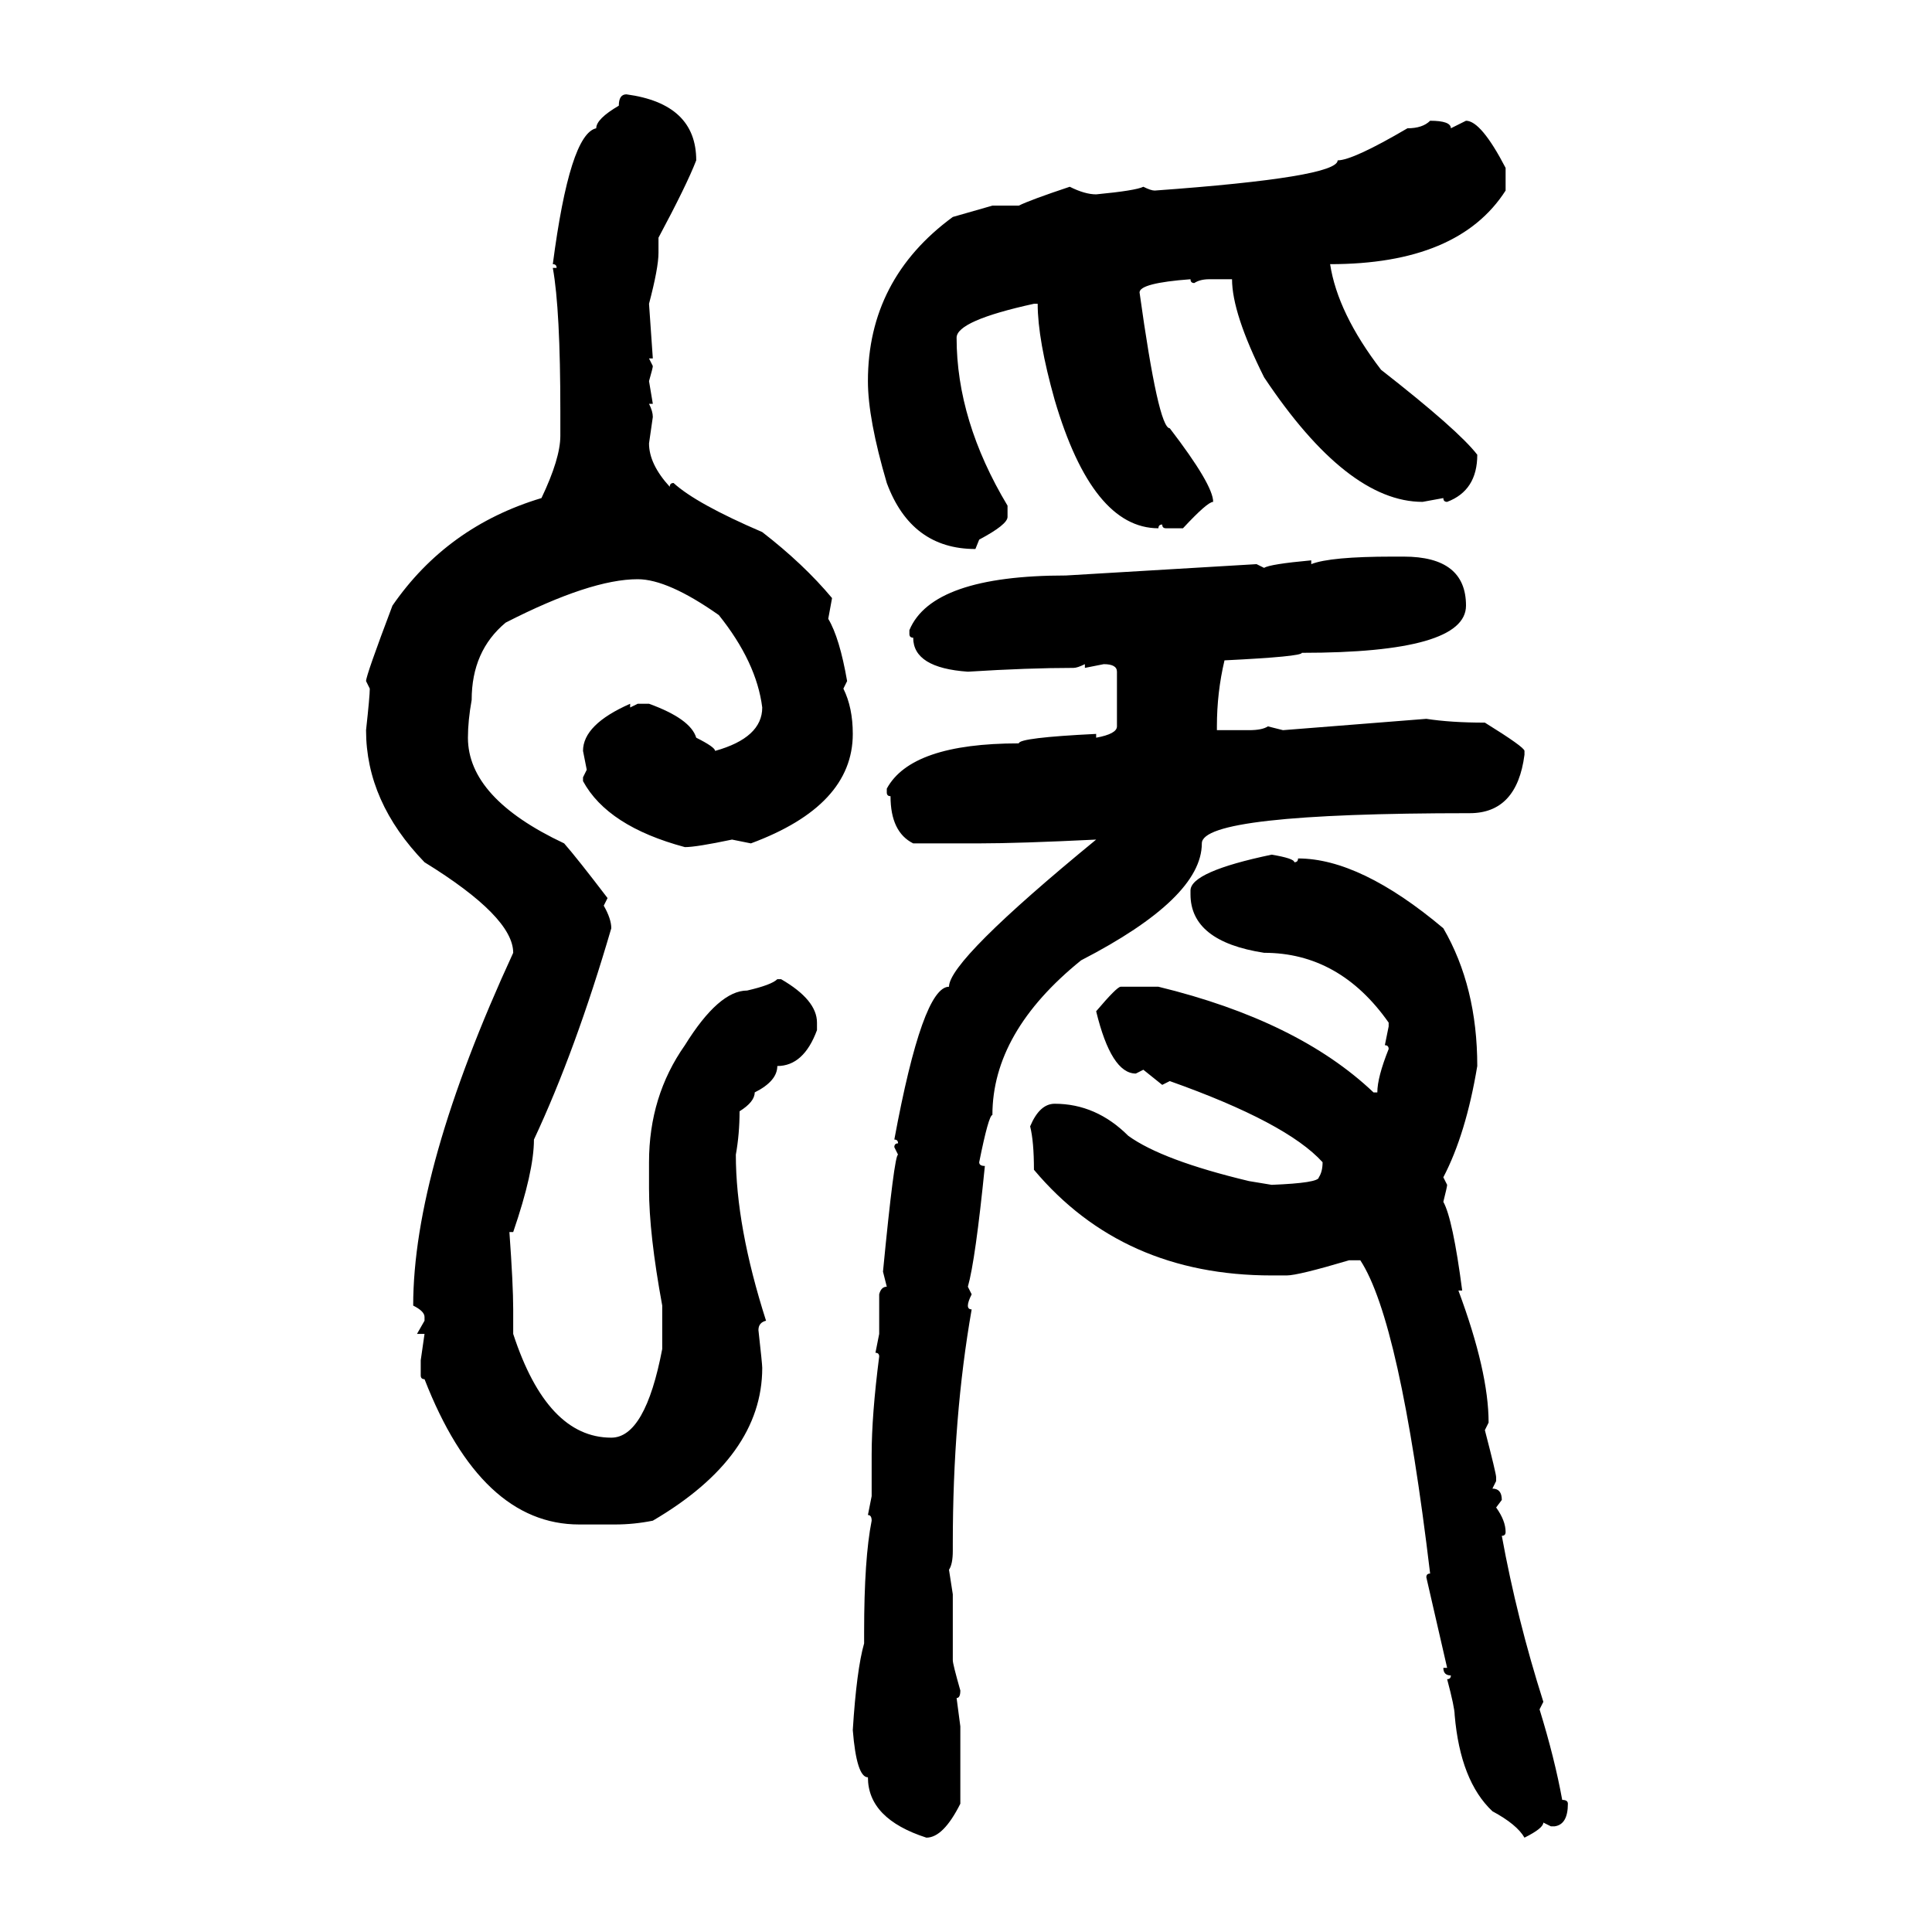 <svg xmlns="http://www.w3.org/2000/svg" xmlns:xlink="http://www.w3.org/1999/xlink" width="300" height="300"><path d="M97.27 14.65L97.27 14.65Q108.11 16.11 108.11 24.90L108.11 24.90Q106.64 28.71 102.25 36.91L102.25 36.91L102.25 39.26Q102.25 41.60 100.78 47.17L100.78 47.17L101.37 55.66L100.78 55.66L101.37 56.84Q101.37 57.13 100.78 59.18L100.78 59.18L101.37 62.70L100.78 62.70Q101.37 63.87 101.37 64.75L101.37 64.75L100.78 68.85Q100.78 72.07 104.00 75.59L104.00 75.59Q104.00 75 104.59 75L104.59 75Q108.11 78.22 118.36 82.62L118.36 82.62Q124.80 87.60 129.20 92.87L129.20 92.87L128.61 96.09Q130.37 99.02 131.54 105.76L131.54 105.76L130.96 106.93Q132.42 109.86 132.42 113.96L132.42 113.96Q132.42 125.10 116.60 130.96L116.60 130.96L113.67 130.37Q108.11 131.54 106.35 131.54L106.35 131.54Q94.34 128.32 90.53 121.29L90.53 121.29L90.53 120.70L91.11 119.53L90.53 116.60Q90.53 112.50 97.85 109.28L97.85 109.28L97.85 109.86L99.02 109.28L100.78 109.28Q107.23 111.62 108.11 114.55L108.11 114.55Q111.04 116.02 111.04 116.60L111.04 116.60Q118.36 114.55 118.36 109.86L118.36 109.86Q117.48 102.83 111.62 95.51L111.62 95.51Q103.71 89.94 99.02 89.94L99.02 89.94Q91.70 89.94 78.52 96.68L78.52 96.68Q73.24 101.07 73.24 108.69L73.24 108.69Q72.66 111.91 72.66 114.55L72.66 114.55Q72.66 123.93 87.60 130.96L87.60 130.96Q89.65 133.30 94.34 139.45L94.34 139.45L93.75 140.63Q94.92 142.68 94.92 144.14L94.92 144.14Q89.36 163.18 82.91 176.95L82.91 176.95Q82.91 181.93 79.69 191.31L79.69 191.31L79.10 191.31Q79.69 199.51 79.69 203.32L79.69 203.32L79.69 207.13Q84.96 223.24 94.92 223.24L94.92 223.24Q100.20 223.24 102.83 209.47L102.83 209.47L102.83 202.73Q100.78 191.60 100.78 184.57L100.78 184.57L100.78 180.47Q100.78 170.21 106.35 162.30L106.35 162.30Q111.62 153.81 116.02 153.81L116.02 153.81Q119.82 152.93 120.70 152.05L120.70 152.05L121.29 152.05Q126.86 155.27 126.86 158.79L126.86 158.79L126.86 159.96Q124.80 165.53 120.70 165.53L120.70 165.53Q120.70 167.87 117.19 169.63L117.19 169.63Q117.19 171.09 114.84 172.56L114.84 172.56Q114.84 176.07 114.26 179.30L114.26 179.30Q114.26 190.43 118.95 205.08L118.95 205.08Q117.77 205.37 117.77 206.54L117.77 206.54Q118.36 211.82 118.36 212.40L118.36 212.40Q118.36 226.17 101.37 236.13L101.37 236.13Q98.44 236.72 95.51 236.72L95.51 236.72L89.94 236.72Q74.71 236.72 65.92 214.16L65.92 214.16Q65.33 214.16 65.33 213.57L65.33 213.57L65.33 211.23L65.92 207.13L64.75 207.13L65.92 205.08L65.92 204.49Q65.92 203.61 64.16 202.73L64.16 202.73Q64.16 181.64 79.69 147.95L79.69 147.95Q79.69 142.38 65.92 133.89L65.92 133.89Q56.84 124.51 56.84 113.38L56.84 113.38Q57.42 108.11 57.42 106.93L57.42 106.93L56.84 105.76Q56.84 104.88 60.94 94.04L60.94 94.04Q69.43 81.74 84.08 77.34L84.08 77.34Q87.01 71.19 87.01 67.68L87.01 67.68L87.01 63.87Q87.01 48.05 85.84 41.60L85.84 41.60L86.43 41.60Q86.43 41.02 85.84 41.02L85.84 41.02Q88.48 20.80 92.58 19.92L92.58 19.92Q92.58 18.46 96.09 16.41L96.09 16.41Q96.09 14.65 97.27 14.65ZM222.07 18.75L222.07 18.75Q225.29 18.75 225.29 19.92L225.29 19.92L227.64 18.75Q229.98 18.75 233.79 26.07L233.79 26.07L233.79 29.59Q226.46 41.02 206.54 41.02L206.54 41.02Q207.71 48.63 214.45 57.42L214.45 57.42Q226.46 66.80 229.39 70.61L229.39 70.61Q229.39 76.17 224.71 77.93L224.71 77.93Q224.12 77.93 224.12 77.34L224.12 77.34L220.90 77.93Q209.18 77.93 196.29 58.59L196.29 58.59Q191.31 48.63 191.31 43.36L191.31 43.36L187.79 43.36Q186.33 43.36 185.45 43.95L185.45 43.95Q184.86 43.95 184.86 43.36L184.86 43.36Q176.95 43.95 176.95 45.41L176.95 45.41Q179.88 66.50 181.64 66.50L181.64 66.50Q188.38 75.29 188.38 77.93L188.38 77.93Q187.50 77.93 183.69 82.03L183.69 82.03L181.05 82.03Q180.47 82.03 180.47 81.45L180.47 81.45Q179.88 81.45 179.88 82.03L179.88 82.03Q169.63 82.03 163.77 62.11L163.77 62.11Q161.13 52.73 161.13 47.17L161.13 47.17L160.55 47.17Q148.54 49.80 148.54 52.44L148.54 52.44Q148.54 65.33 156.45 78.52L156.45 78.52L156.45 80.27Q156.45 81.45 152.05 83.79L152.05 83.79L151.46 85.25Q141.50 85.25 137.70 75L137.70 75Q134.77 65.04 134.77 59.18L134.77 59.18Q134.77 43.36 147.95 33.69L147.95 33.69L154.10 31.93L158.20 31.93Q159.96 31.05 166.11 29.00L166.11 29.00Q168.46 30.18 170.21 30.18L170.21 30.18Q176.37 29.59 177.54 29.00L177.54 29.00Q178.71 29.59 179.30 29.59L179.30 29.59Q207.71 27.54 207.71 24.90L207.71 24.90Q210.06 24.90 218.55 19.92L218.55 19.92Q220.90 19.92 222.07 18.75ZM216.21 86.43L216.21 86.43L217.97 86.43Q227.64 86.43 227.64 94.04L227.64 94.04Q227.64 101.37 202.15 101.37L202.15 101.37Q202.15 101.95 190.14 102.54L190.14 102.54Q188.96 107.52 188.96 112.79L188.96 112.79L188.96 113.38L193.95 113.38Q196.00 113.38 196.88 112.79L196.88 112.79L199.22 113.38L221.48 111.62Q225.29 112.21 230.57 112.21L230.57 112.21Q236.72 116.02 236.72 116.60L236.72 116.60L236.72 117.19Q235.55 126.27 228.22 126.27L228.22 126.27Q186.62 126.27 186.62 130.96L186.62 130.96Q186.62 139.45 167.87 149.12L167.87 149.12Q154.10 160.25 154.10 173.14L154.10 173.14Q153.52 173.14 152.05 180.47L152.05 180.47Q152.05 181.05 152.93 181.05L152.93 181.05Q151.46 195.70 150.29 199.80L150.29 199.80L150.88 200.98Q150.29 202.15 150.29 202.73L150.29 202.73Q150.29 203.32 150.88 203.32L150.88 203.32Q147.95 220.02 147.95 239.65L147.95 239.65L147.95 240.82Q147.95 242.87 147.36 243.75L147.36 243.75L147.95 247.56L147.95 257.81Q147.95 258.40 149.12 262.50L149.12 262.50Q149.12 263.67 148.54 263.67L148.54 263.67L149.12 268.07L149.12 280.08Q146.48 285.35 143.85 285.35L143.85 285.35Q134.77 282.42 134.77 275.98L134.77 275.98Q133.01 275.98 132.42 268.65L132.42 268.65Q133.01 259.28 134.18 255.18L134.18 255.18L134.18 253.42Q134.18 241.99 135.35 236.13L135.35 236.13Q135.35 235.25 134.77 235.25L134.77 235.25L135.35 232.32L135.35 225.88Q135.35 219.73 136.52 210.64L136.52 210.64Q136.52 210.06 135.94 210.06L135.94 210.06L136.52 207.13L136.52 200.98Q136.82 199.80 137.70 199.80L137.70 199.80L137.11 197.46Q138.87 179.30 139.45 179.30L139.45 179.30L138.87 178.13Q138.87 177.54 139.45 177.54L139.45 177.54Q139.45 176.95 138.87 176.95L138.87 176.95Q143.26 153.22 147.36 153.22L147.36 153.22Q147.36 149.12 170.21 130.37L170.21 130.37Q158.20 130.96 152.05 130.96L152.05 130.96L141.80 130.96Q138.28 129.20 138.28 123.63L138.28 123.63Q137.70 123.63 137.70 123.05L137.70 123.05L137.70 122.46Q141.50 115.43 158.20 115.43L158.20 115.43Q158.20 114.55 170.21 113.96L170.21 113.96L170.21 114.55Q173.44 113.96 173.44 112.79L173.44 112.79L173.44 104.30Q173.44 103.13 171.39 103.13L171.39 103.13L168.46 103.71L168.46 103.13Q167.29 103.71 166.70 103.71L166.70 103.71Q159.67 103.71 150.29 104.30L150.29 104.30Q141.80 103.71 141.80 99.02L141.80 99.02Q141.21 99.02 141.21 98.44L141.21 98.44L141.21 97.85Q144.73 89.36 165.53 89.36L165.53 89.36L195.12 87.60L196.29 88.18Q197.17 87.60 203.61 87.01L203.61 87.01L203.61 87.60Q206.54 86.43 216.21 86.43ZM197.46 132.71L197.46 132.71Q200.98 133.30 200.98 133.89L200.98 133.89Q201.56 133.89 201.56 133.30L201.56 133.30Q211.23 133.30 224.12 144.14L224.12 144.14Q229.39 153.22 229.39 165.53L229.39 165.53Q227.64 176.07 224.12 182.81L224.12 182.81L224.71 183.98Q224.71 184.28 224.12 186.62L224.12 186.62Q225.59 189.26 227.05 200.39L227.05 200.39L226.46 200.39Q231.15 212.99 231.15 220.90L231.15 220.90L230.57 222.07Q232.32 228.81 232.32 229.39L232.32 229.39L232.32 229.98L231.74 231.15Q233.20 231.15 233.20 232.91L233.20 232.91L232.32 234.08Q233.79 236.13 233.79 237.89L233.79 237.89Q233.79 238.48 233.20 238.48L233.20 238.48Q235.55 251.37 239.65 264.26L239.65 264.26L239.06 265.43Q241.41 273.05 242.58 279.49L242.58 279.49Q243.46 279.49 243.46 280.08L243.46 280.08Q243.46 283.30 241.41 283.59L241.41 283.59L240.82 283.59L239.65 283.01Q239.65 283.89 236.72 285.35L236.72 285.35Q235.55 283.30 231.74 281.25L231.74 281.25Q226.76 276.56 225.88 266.31L225.88 266.31Q225.88 265.14 224.71 260.74L224.71 260.74Q225.29 260.74 225.29 260.16L225.29 260.16Q224.12 260.16 224.12 258.98L224.12 258.98L224.71 258.98L221.48 244.92Q221.48 244.34 222.07 244.34L222.07 244.34Q217.38 205.08 211.23 195.70L211.23 195.70L209.47 195.70Q201.56 198.05 199.80 198.05L199.80 198.05L197.46 198.05Q174.32 198.05 160.55 181.64L160.55 181.64Q160.55 177.25 159.96 174.90L159.96 174.90Q161.43 171.39 163.77 171.39L163.77 171.39Q170.21 171.39 175.20 176.37L175.20 176.37Q180.47 180.18 193.95 183.40L193.95 183.40L197.46 183.98Q204.79 183.69 204.79 182.81L204.79 182.81Q205.37 181.93 205.37 180.47L205.37 180.47Q199.80 174.32 181.64 167.87L181.64 167.87L180.47 168.46L177.54 166.11L176.37 166.70Q172.56 166.70 170.21 157.03L170.21 157.03Q173.44 153.22 174.02 153.22L174.02 153.22L179.88 153.22Q201.56 158.50 213.28 169.63L213.28 169.63L213.87 169.63Q213.87 167.29 215.63 162.89L215.63 162.89Q215.63 162.30 215.04 162.30L215.04 162.30L215.63 159.38L215.63 158.79Q208.01 147.95 196.29 147.95L196.29 147.95Q184.86 146.19 184.86 138.87L184.86 138.87L184.86 138.28Q184.86 135.35 197.46 132.71Z"/></svg>